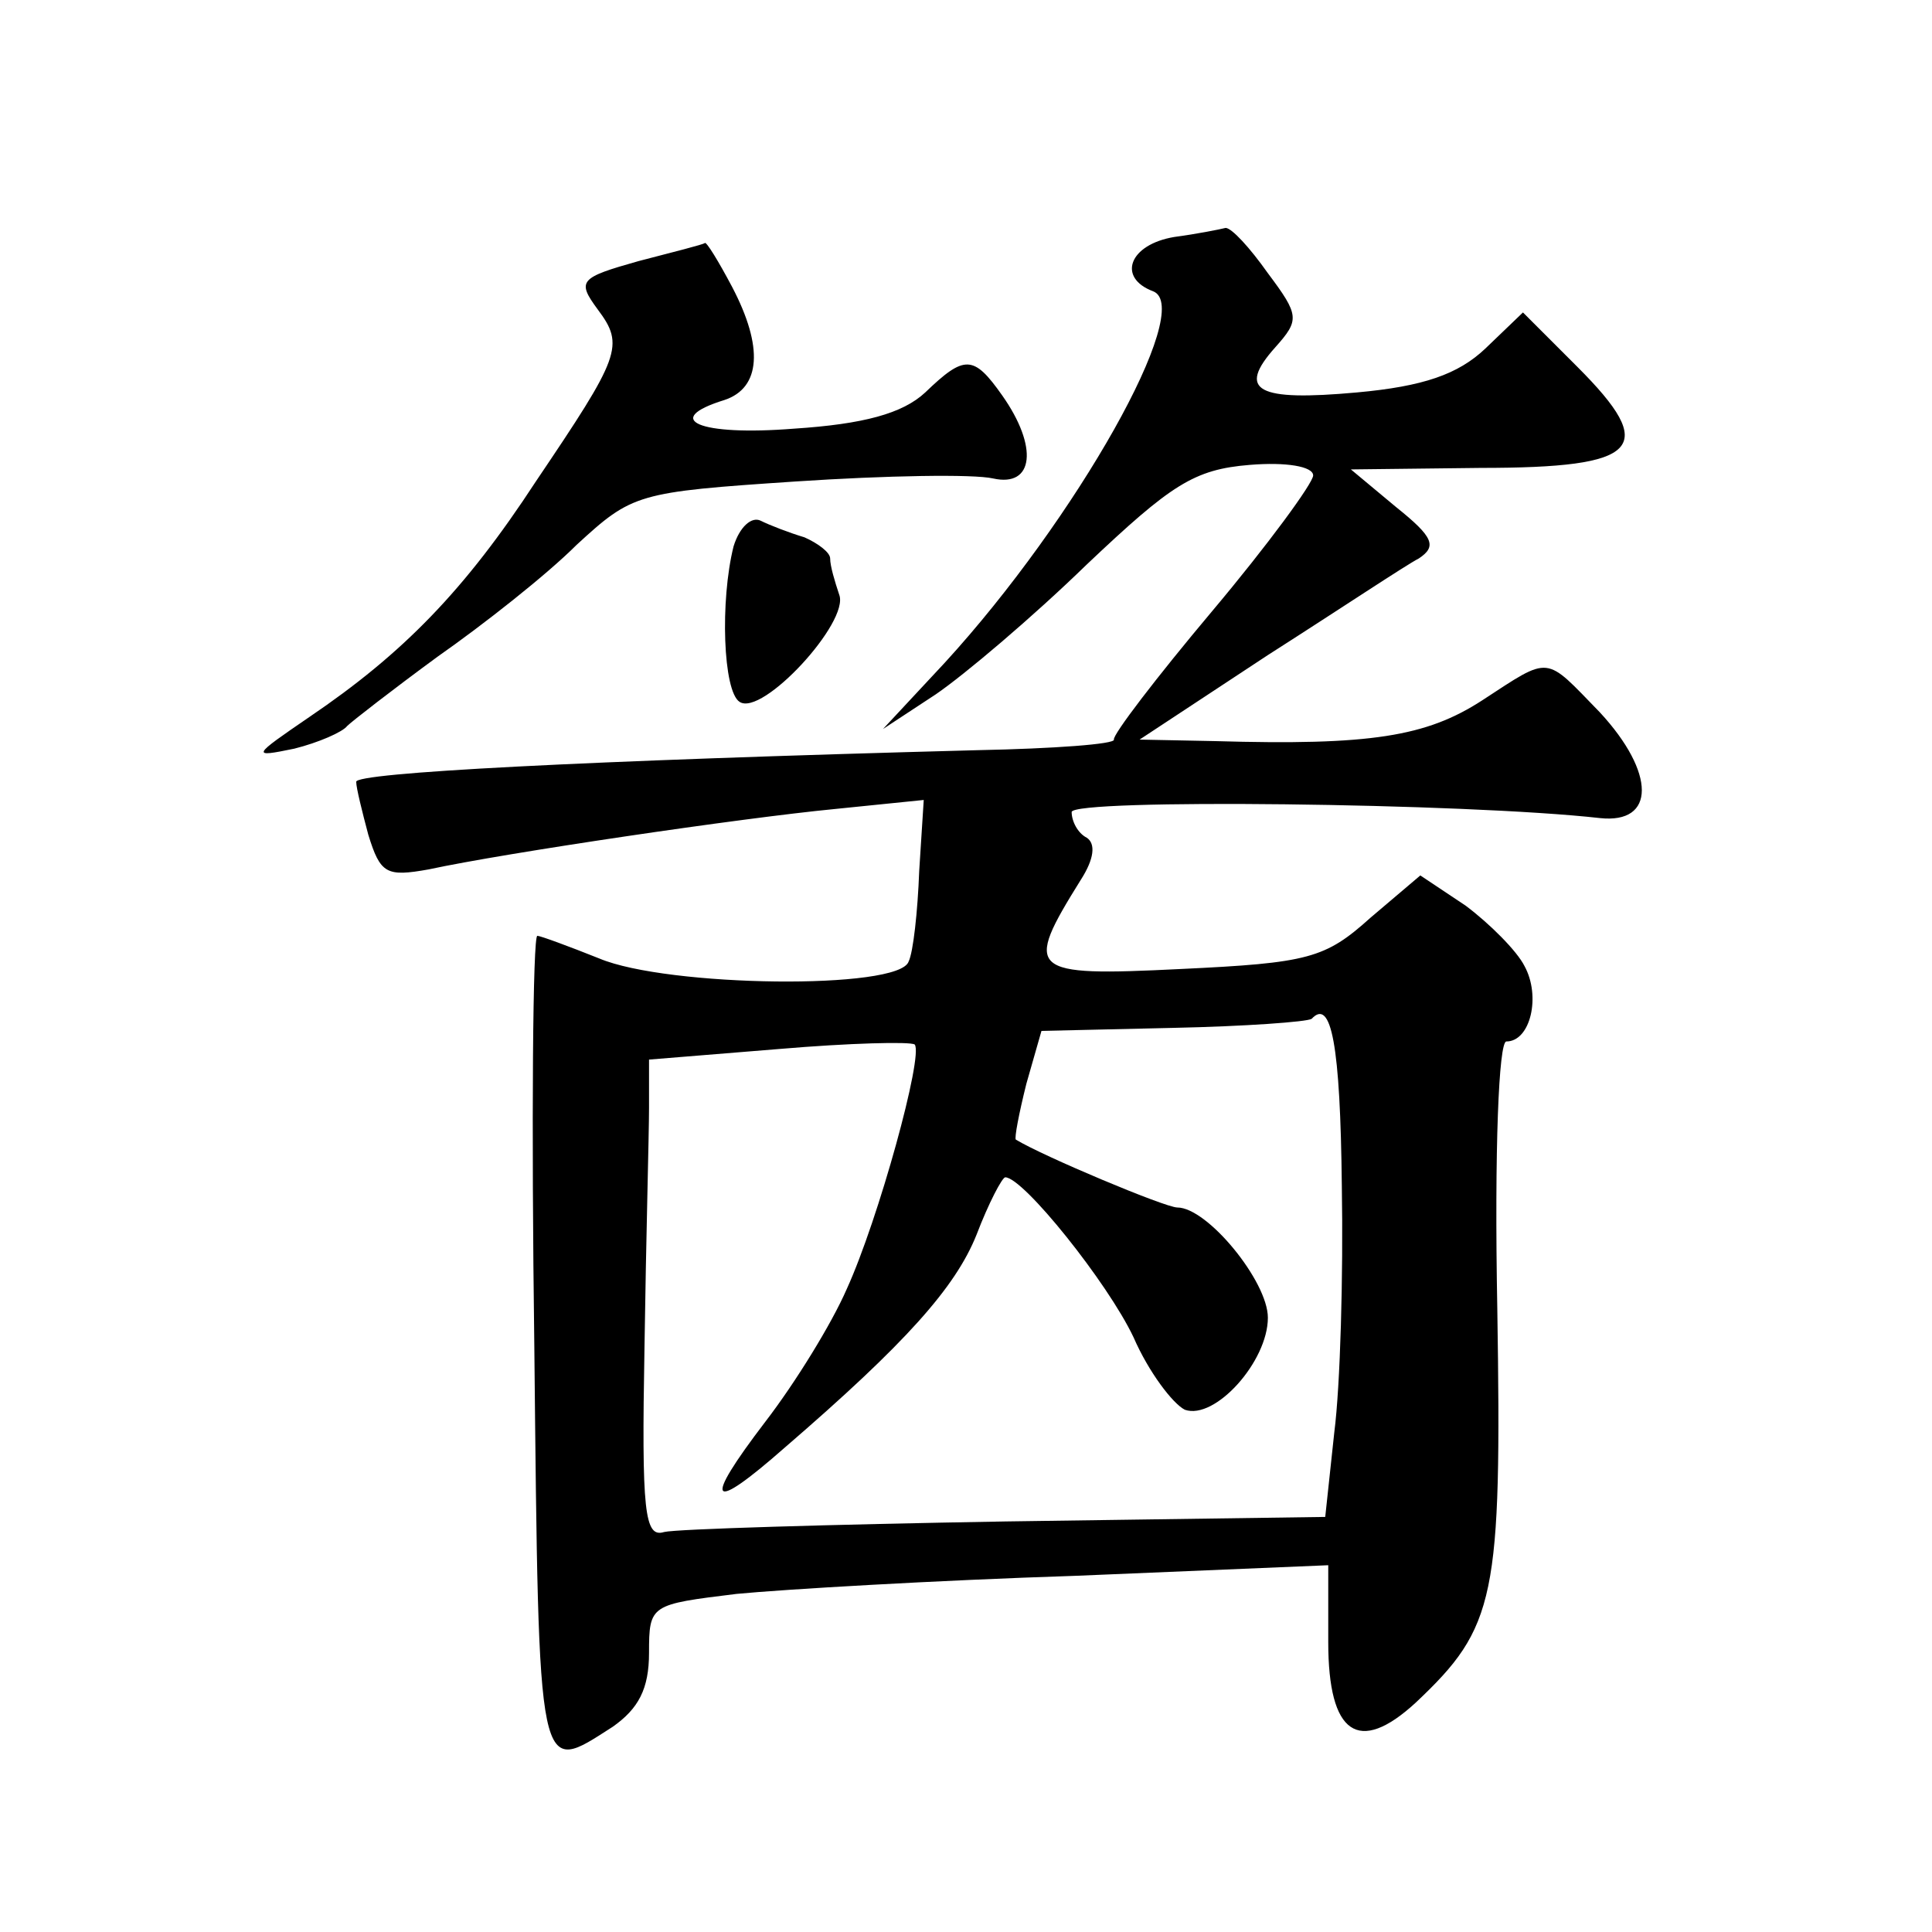 <?xml version="1.0" standalone="no"?>
<!DOCTYPE svg PUBLIC "-//W3C//DTD SVG 20010904//EN"
 "http://www.w3.org/TR/2001/REC-SVG-20010904/DTD/svg10.dtd">
<svg version="1.0" xmlns="http://www.w3.org/2000/svg"
 width="128pt" height="128pt" viewBox="0 0 128 128"
 preserveAspectRatio="xMidYMid meet">
<g transform="translate(0,128) scale(0.1,-0.1)"
fill="#0" stroke="none">
<path d="M778 1123 c-30 -5 -38 -27 -14 -36 28 -11 -51 -151 -138 -246 l-41 -44
35 23 c19 13 64 51 100 86 56 53 71 63 108 66 24 2 42 -1 42 -7 0 -5 -30 -46 -67
-90 -37 -44 -66 -82 -65 -85 1 -3 -40 -6 -90 -7 -264 -7 -413 -15 -412 -21 0 -4
4 -20 8 -35 8 -26 12 -28 40 -23 51 11 207 34 269 40 l59 6 -3 -47 c-1 -27 -4 -54
-7 -60 -6 -19 -160 -17 -205 2 -20 8 -39 15 -41 15 -3 0 -4 -123 -2 -272 3 -291
2 -284 52 -252 17 12 24 25 24 49 0 32 1 32 58 39 31 3 132 9 225 12 l167 7 0 -51
c0 -61 20 -75 58 -40 53 50 57 69 54 261 -2 106 1 177 6 177 16 0 23 30 12 50 -5
10 -23 28 -39 40 l-30 20 -33 -28 c-30 -27 -41 -30 -126 -34 -101 -5 -104 -2 -66
59 9 14 10 24 4 28 -6 3 -10 11 -10 17 0 9 261 6 350 -4 37 -4 37 30 0 70 -37 38
-32 38 -78 8 -37 -24 -74 -30 -177 -27 l-50 1 85 56 c47 30 92 60 100 64 12 8 10
14 -15 34 l-30 25 86 1 c106 0 118 13 64 67 l-36 36 -25 -24 c-18 -17 -41 -25 -85
-29 -66 -6 -80 1 -54 30 16 18 16 21 -5 49 -12 17 -24 30 -28 30 -4 -1 -19 -4 -34
-6z m111 -629 c1 -59 -1 -132 -5 -163 l-6 -56 -212 -3 c-116 -2 -218 -5 -226 -7
-13 -4 -15 13 -13 123 1 70 3 141 3 158 l0 32 86 7 c47 4 87 5 90 3 6 -7 -24 -116
-45 -162 -10 -23 -34 -62 -54 -88 -42 -55 -37 -61 13 -17 80 69 113 106 127 141
8 21 17 38 19 38 12 0 68 -70 85 -106 10 -23 26 -44 34 -48 20 -7 55 32 55 61 0
24 -40 73 -60 73 -8 0 -89 34 -107 45 -1 1 2 17 7 37 l10 35 87 2 c48 1 89 4 92
6 13 14 19 -17 20 -111z M423 1107 c-39 -11 -41 -13 -27 -32 18 -24 15 -31 -41
-114 -47 -72 -88 -114 -150 -156 -38 -26 -39 -27 -10 -21 16 4 32 11 35 15 3 3
30 24 60 46 30 21 72 54 92 74 37 34 40 35 145 42 60 4 118 5 131 2 27 -6 30 21
6 55 -19 27 -25 27 -51 2 -15 -14 -41 -21 -87 -24 -63 -5 -88 6 -46 19 24 8 26
35 5 75 -9 17 -17 30 -18 29 -1 -1 -21 -6 -44 -12z M486 918 c-9 -36 -7 -96 4 -103
15 -10 73 53 66 71 -3 9 -6 19 -6 24 0 4 -8 10 -17 14 -10 3 -23 8 -29 11 -6 3
-14 -4 -18 -17z"/>
</g>
</svg>
